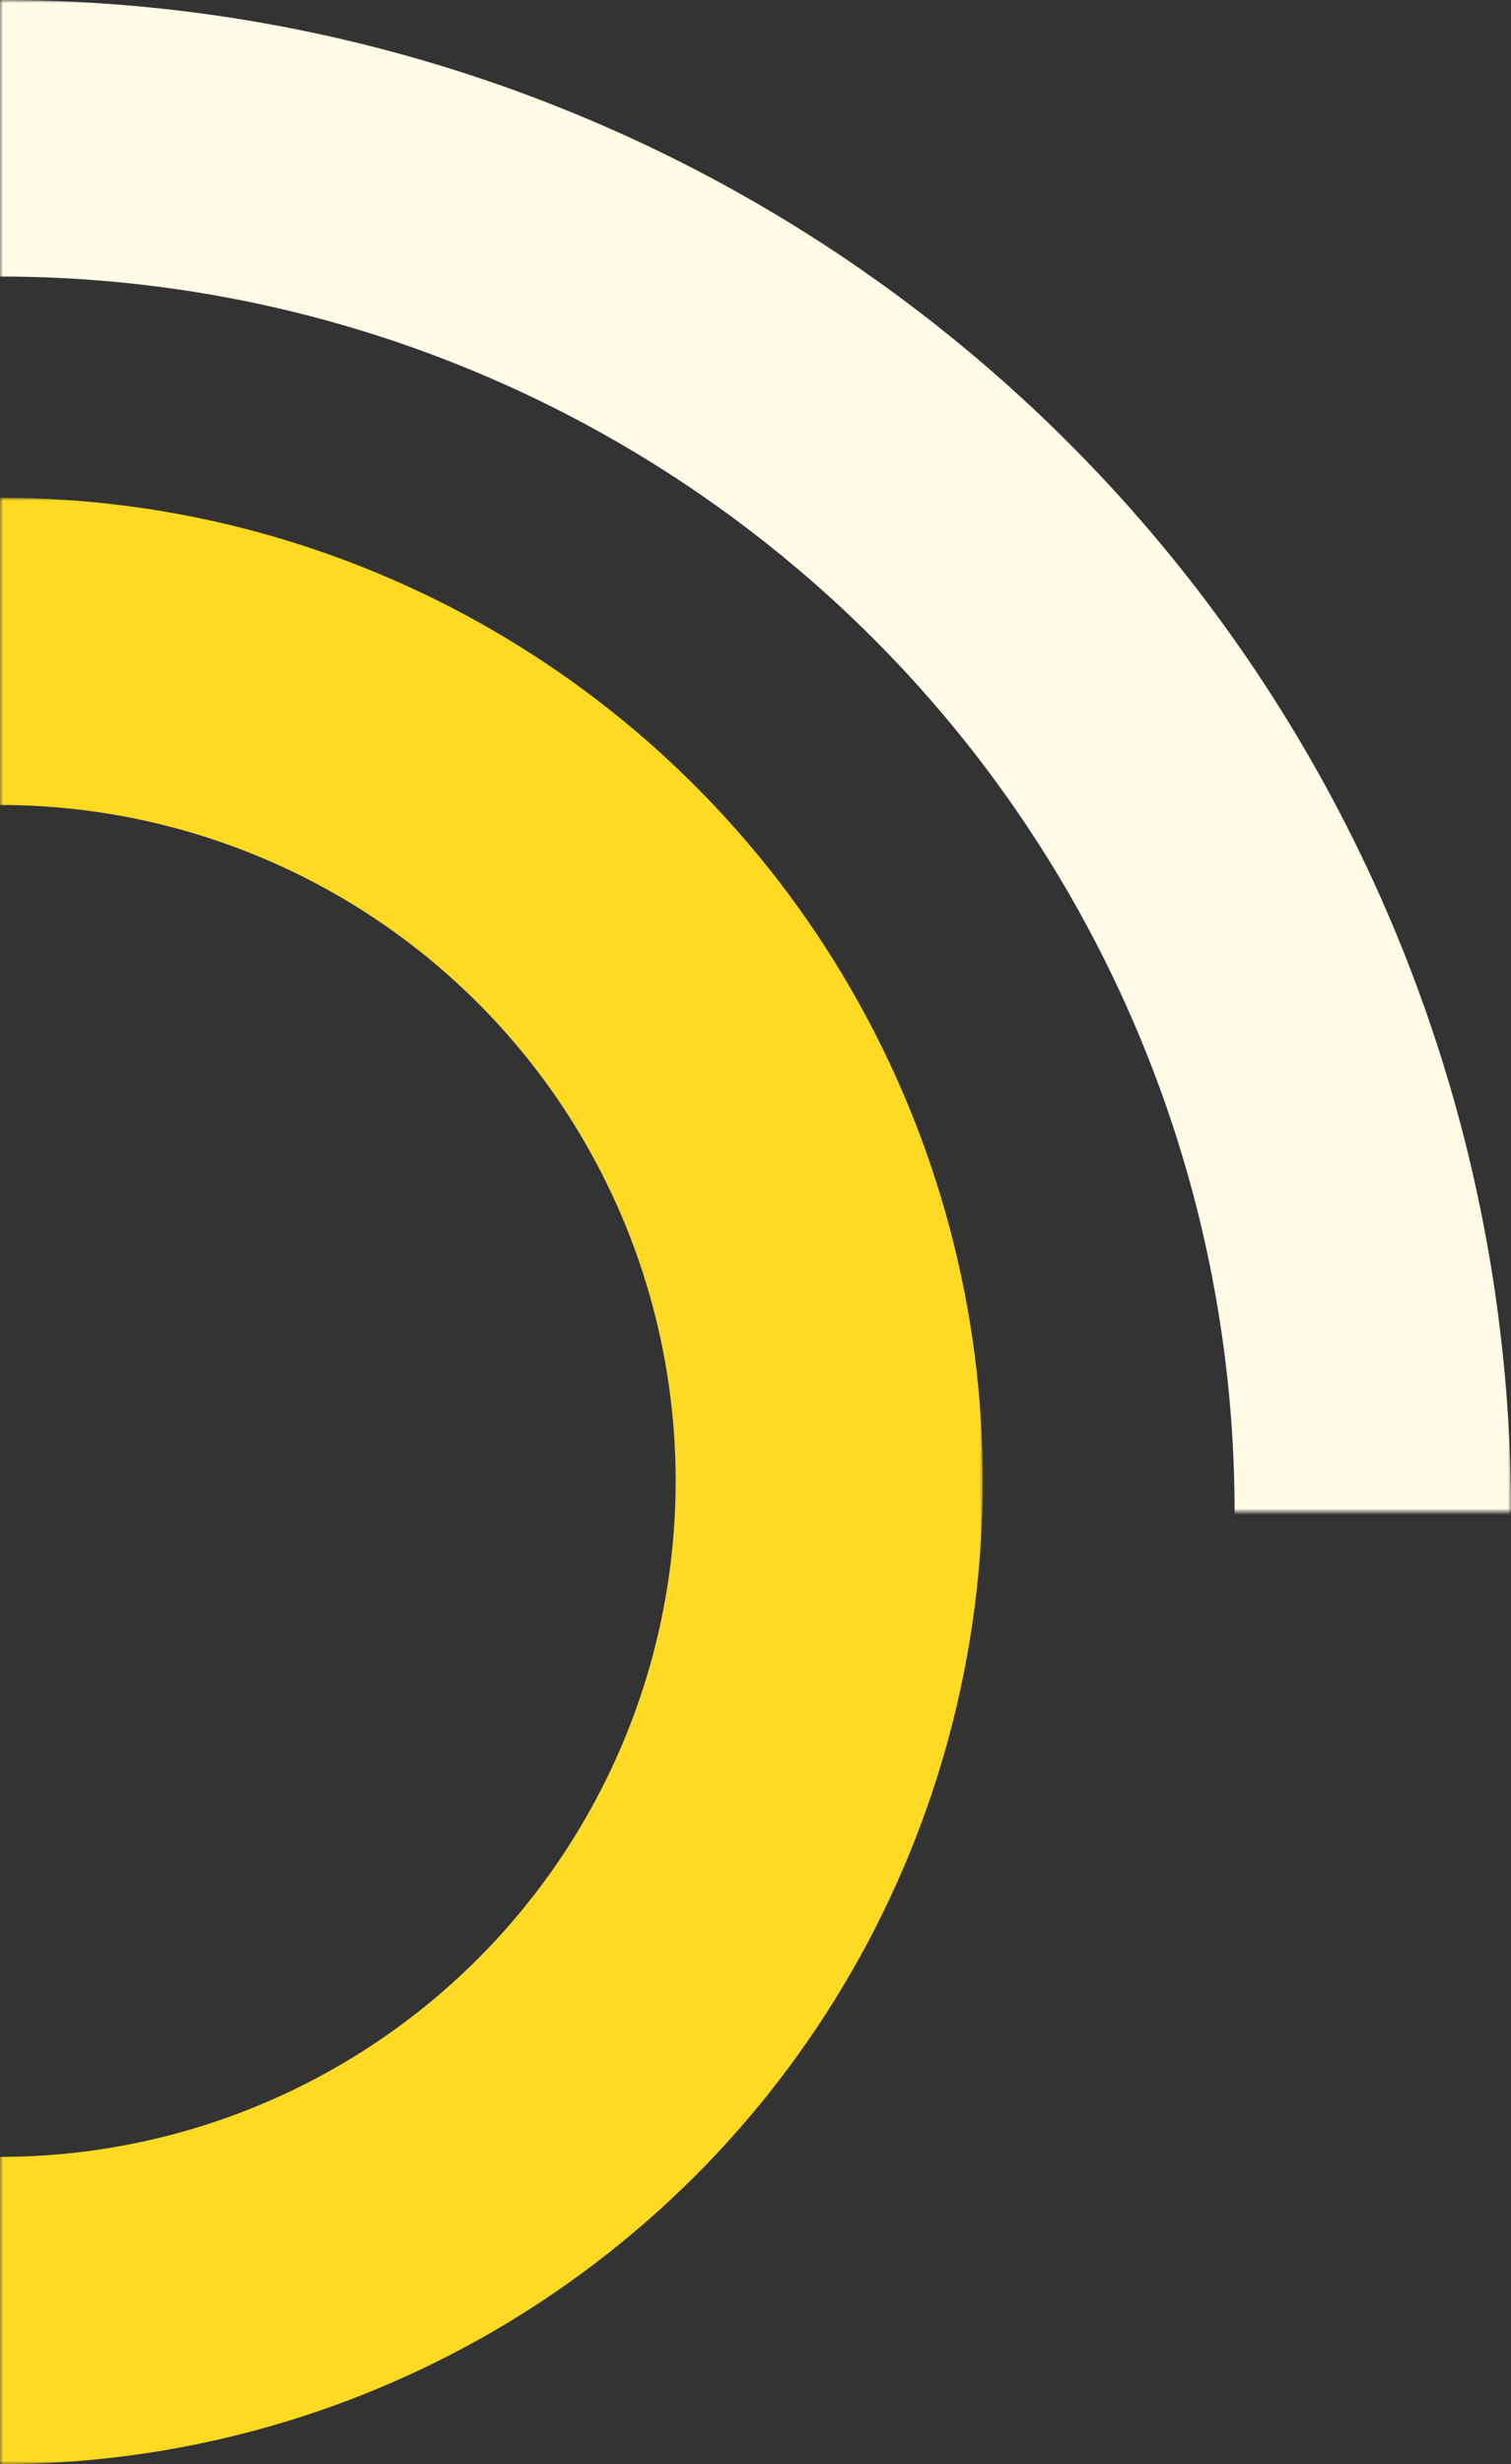 <svg width="246" height="401" viewBox="0 0 246 401" fill="none" xmlns="http://www.w3.org/2000/svg">
<rect x="0" y="0" width="246" height="401" fill="#333333" stroke="none"/>
<mask id="mask0_122_223" style="mask-type:alpha" maskUnits="userSpaceOnUse" x="0" y="81" width="160" height="320">
<rect x="0.5" y="-0.5" width="159" height="319" transform="matrix(1 0 0 -1 0 400)" fill="#D9D9D9" stroke="#FFDA23"/>
</mask>
<g mask="url(#mask0_122_223)">
<circle cx="160" cy="160" r="135" transform="matrix(0 1 1 0 -160 81)" stroke="#FFDA23" stroke-width="50"/>
</g>
<mask id="mask1_122_223" style="mask-type:alpha" maskUnits="userSpaceOnUse" x="0" y="0" width="246" height="246">
<rect x="0.5" y="-0.5" width="245" height="245" transform="matrix(1 0 0 -1 0 245)" fill="#D9D9D9" stroke="#FFFBE7"/>
</mask>
<g mask="url(#mask1_122_223)">
<circle cx="246" cy="246" r="223.5" transform="matrix(0 1 1 0 -246 0)" stroke="#FFFBE7" stroke-width="45"/>
</g>
</svg>
